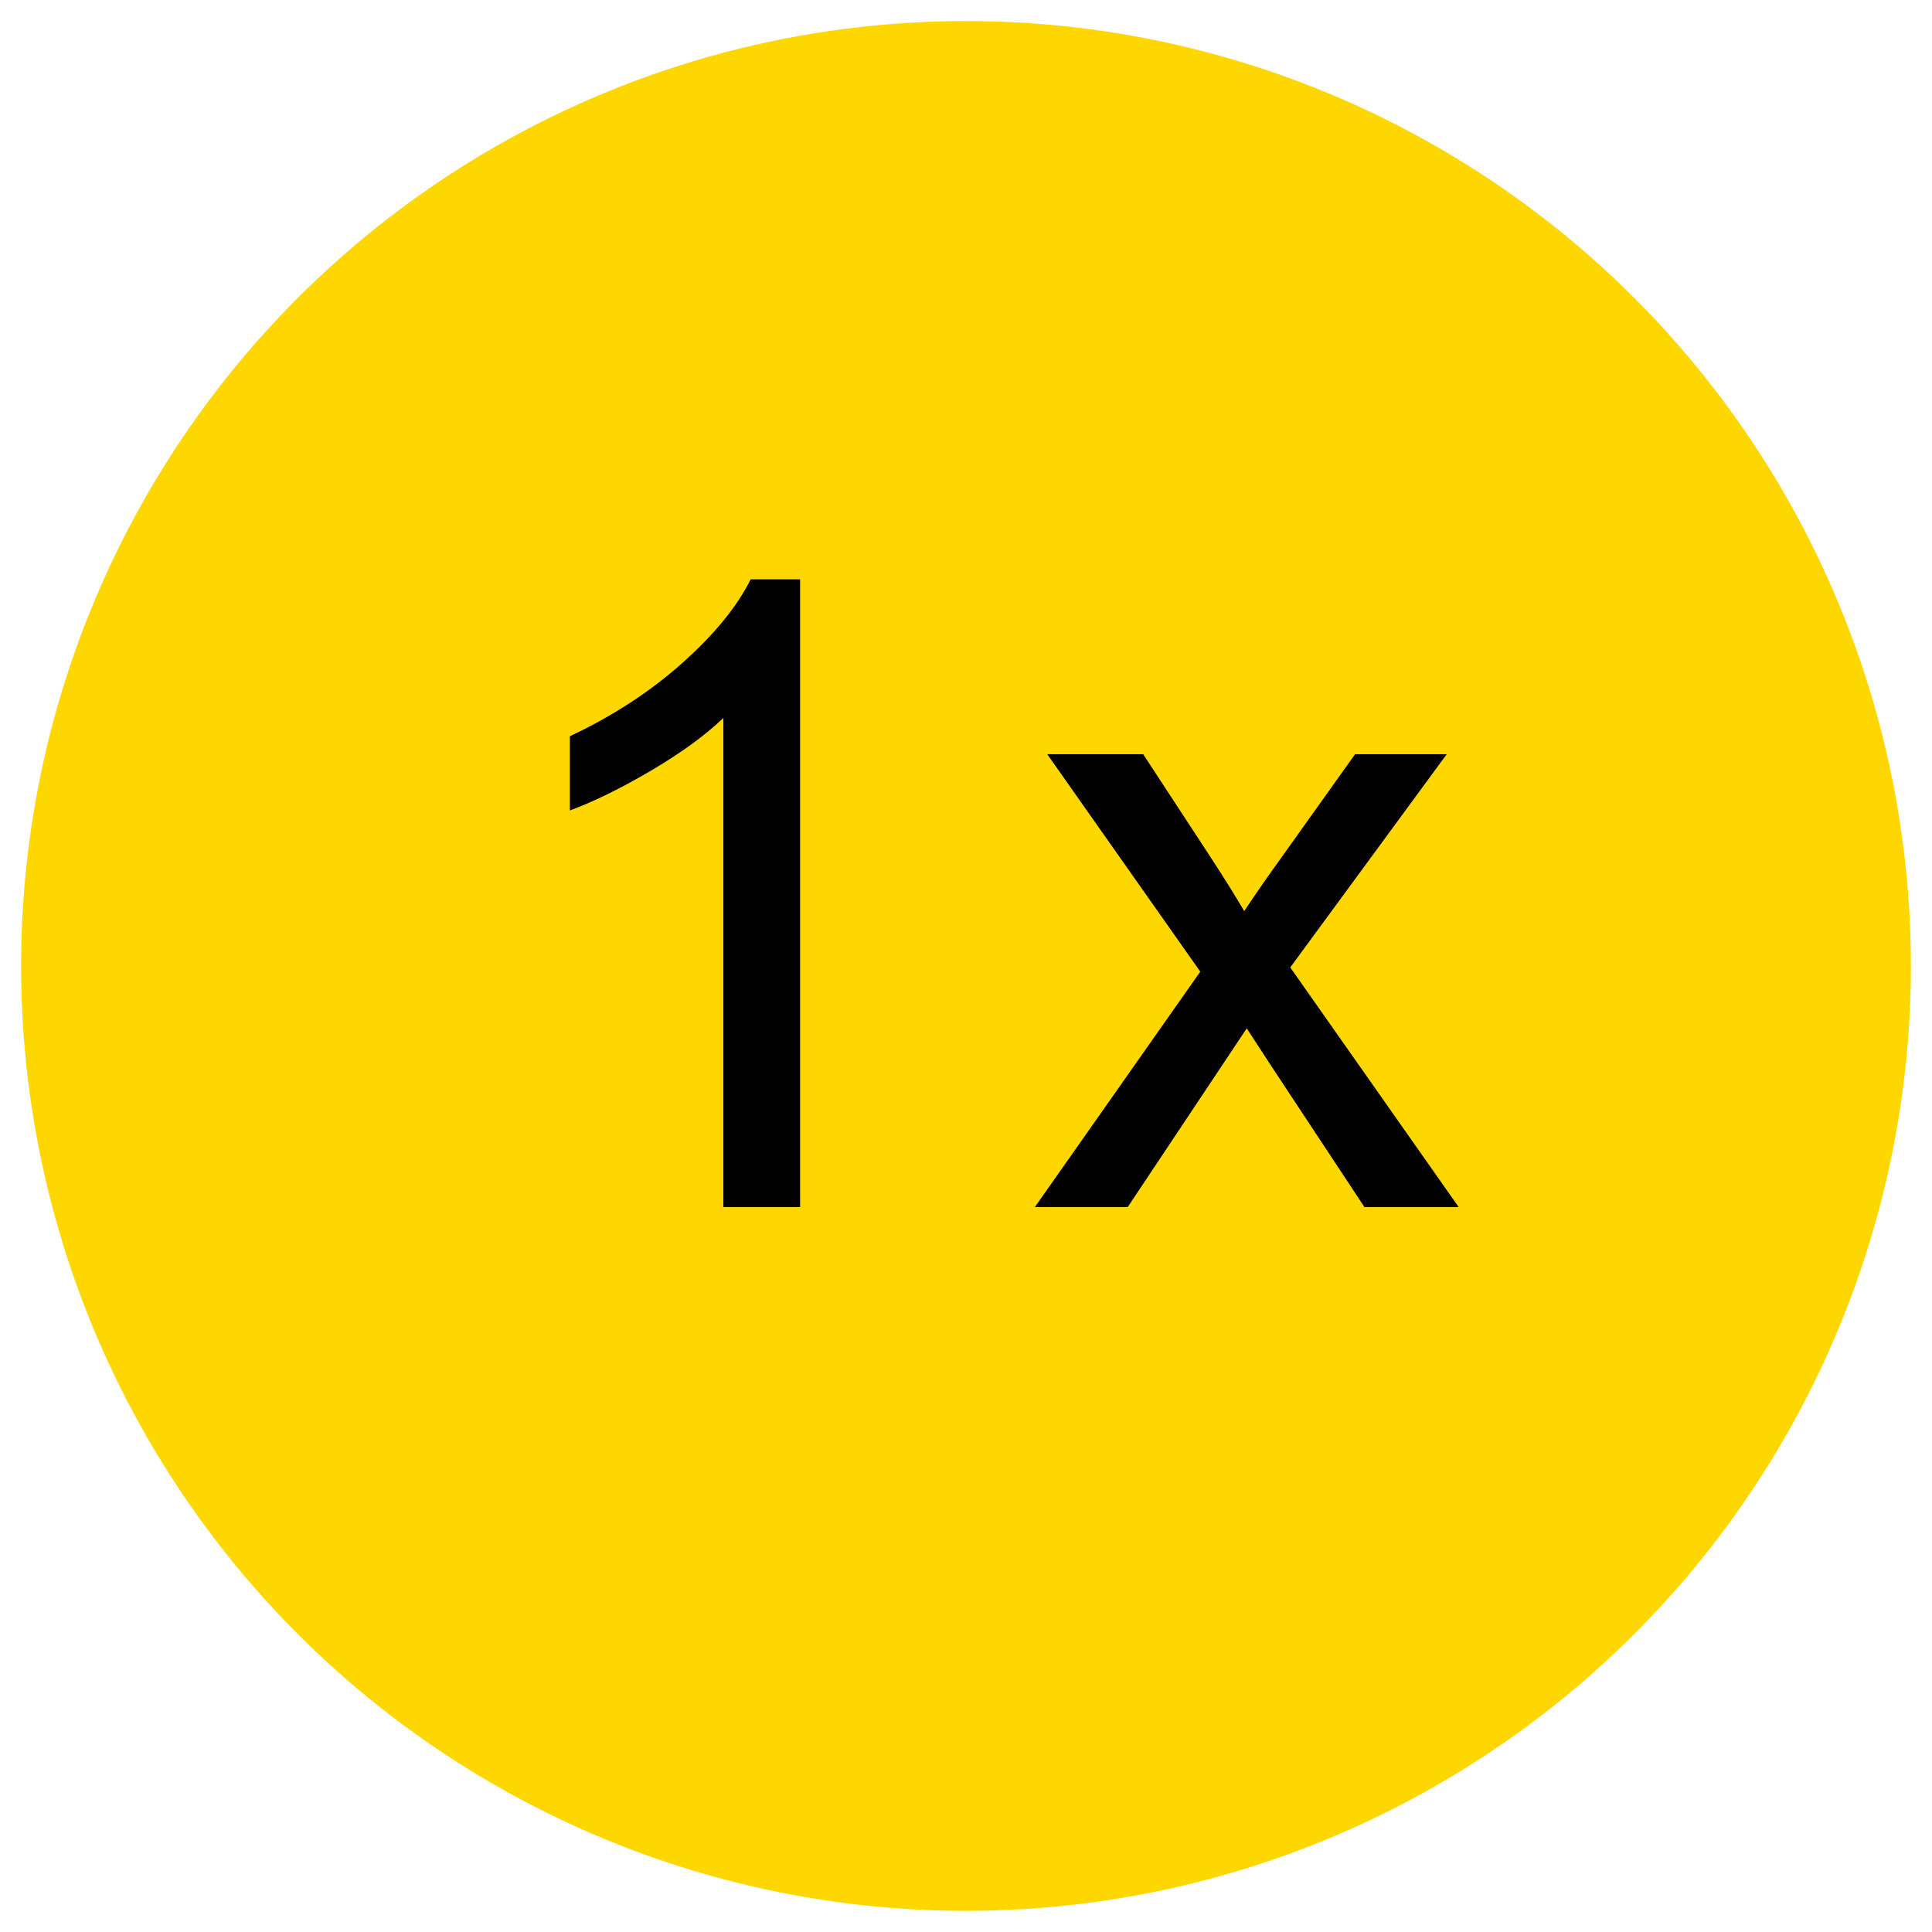 <?xml version="1.0" encoding="utf-8"?>
<!-- Generator: Adobe Illustrator 16.0.0, SVG Export Plug-In . SVG Version: 6.00 Build 0)  -->
<!DOCTYPE svg PUBLIC "-//W3C//DTD SVG 1.1//EN" "http://www.w3.org/Graphics/SVG/1.1/DTD/svg11.dtd">
<svg version="1.1" id="Layer_1" xmlns="http://www.w3.org/2000/svg" xmlns:xlink="http://www.w3.org/1999/xlink" x="0px" y="0px"
	 width="36.804px" height="36.804px" viewBox="0 0 36.804 36.804" enable-background="new 0 0 36.804 36.804" xml:space="preserve">
<g>
	<circle fill="#FFD700" cx="18.402" cy="18.401" r="18"/>
	<g>
		<path d="M15.243,22.994H13.78v-9.317c-0.352,0.336-0.813,0.671-1.385,1.007c-0.572,0.336-1.084,0.587-1.54,0.755v-1.414
			c0.817-0.384,1.533-0.85,2.145-1.397s1.045-1.078,1.3-1.592h0.942V22.994z"/>
		<path d="M19.714,22.994l3.151-4.484l-2.916-4.143h1.828l1.324,2.023c0.249,0.384,0.449,0.707,0.601,0.966
			c0.238-0.357,0.458-0.674,0.658-0.95l1.454-2.039h1.746l-2.981,4.062l3.208,4.565h-1.795l-1.771-2.681l-0.471-0.723l-2.267,3.404
			H19.714z"/>
	</g>
</g>
</svg>
